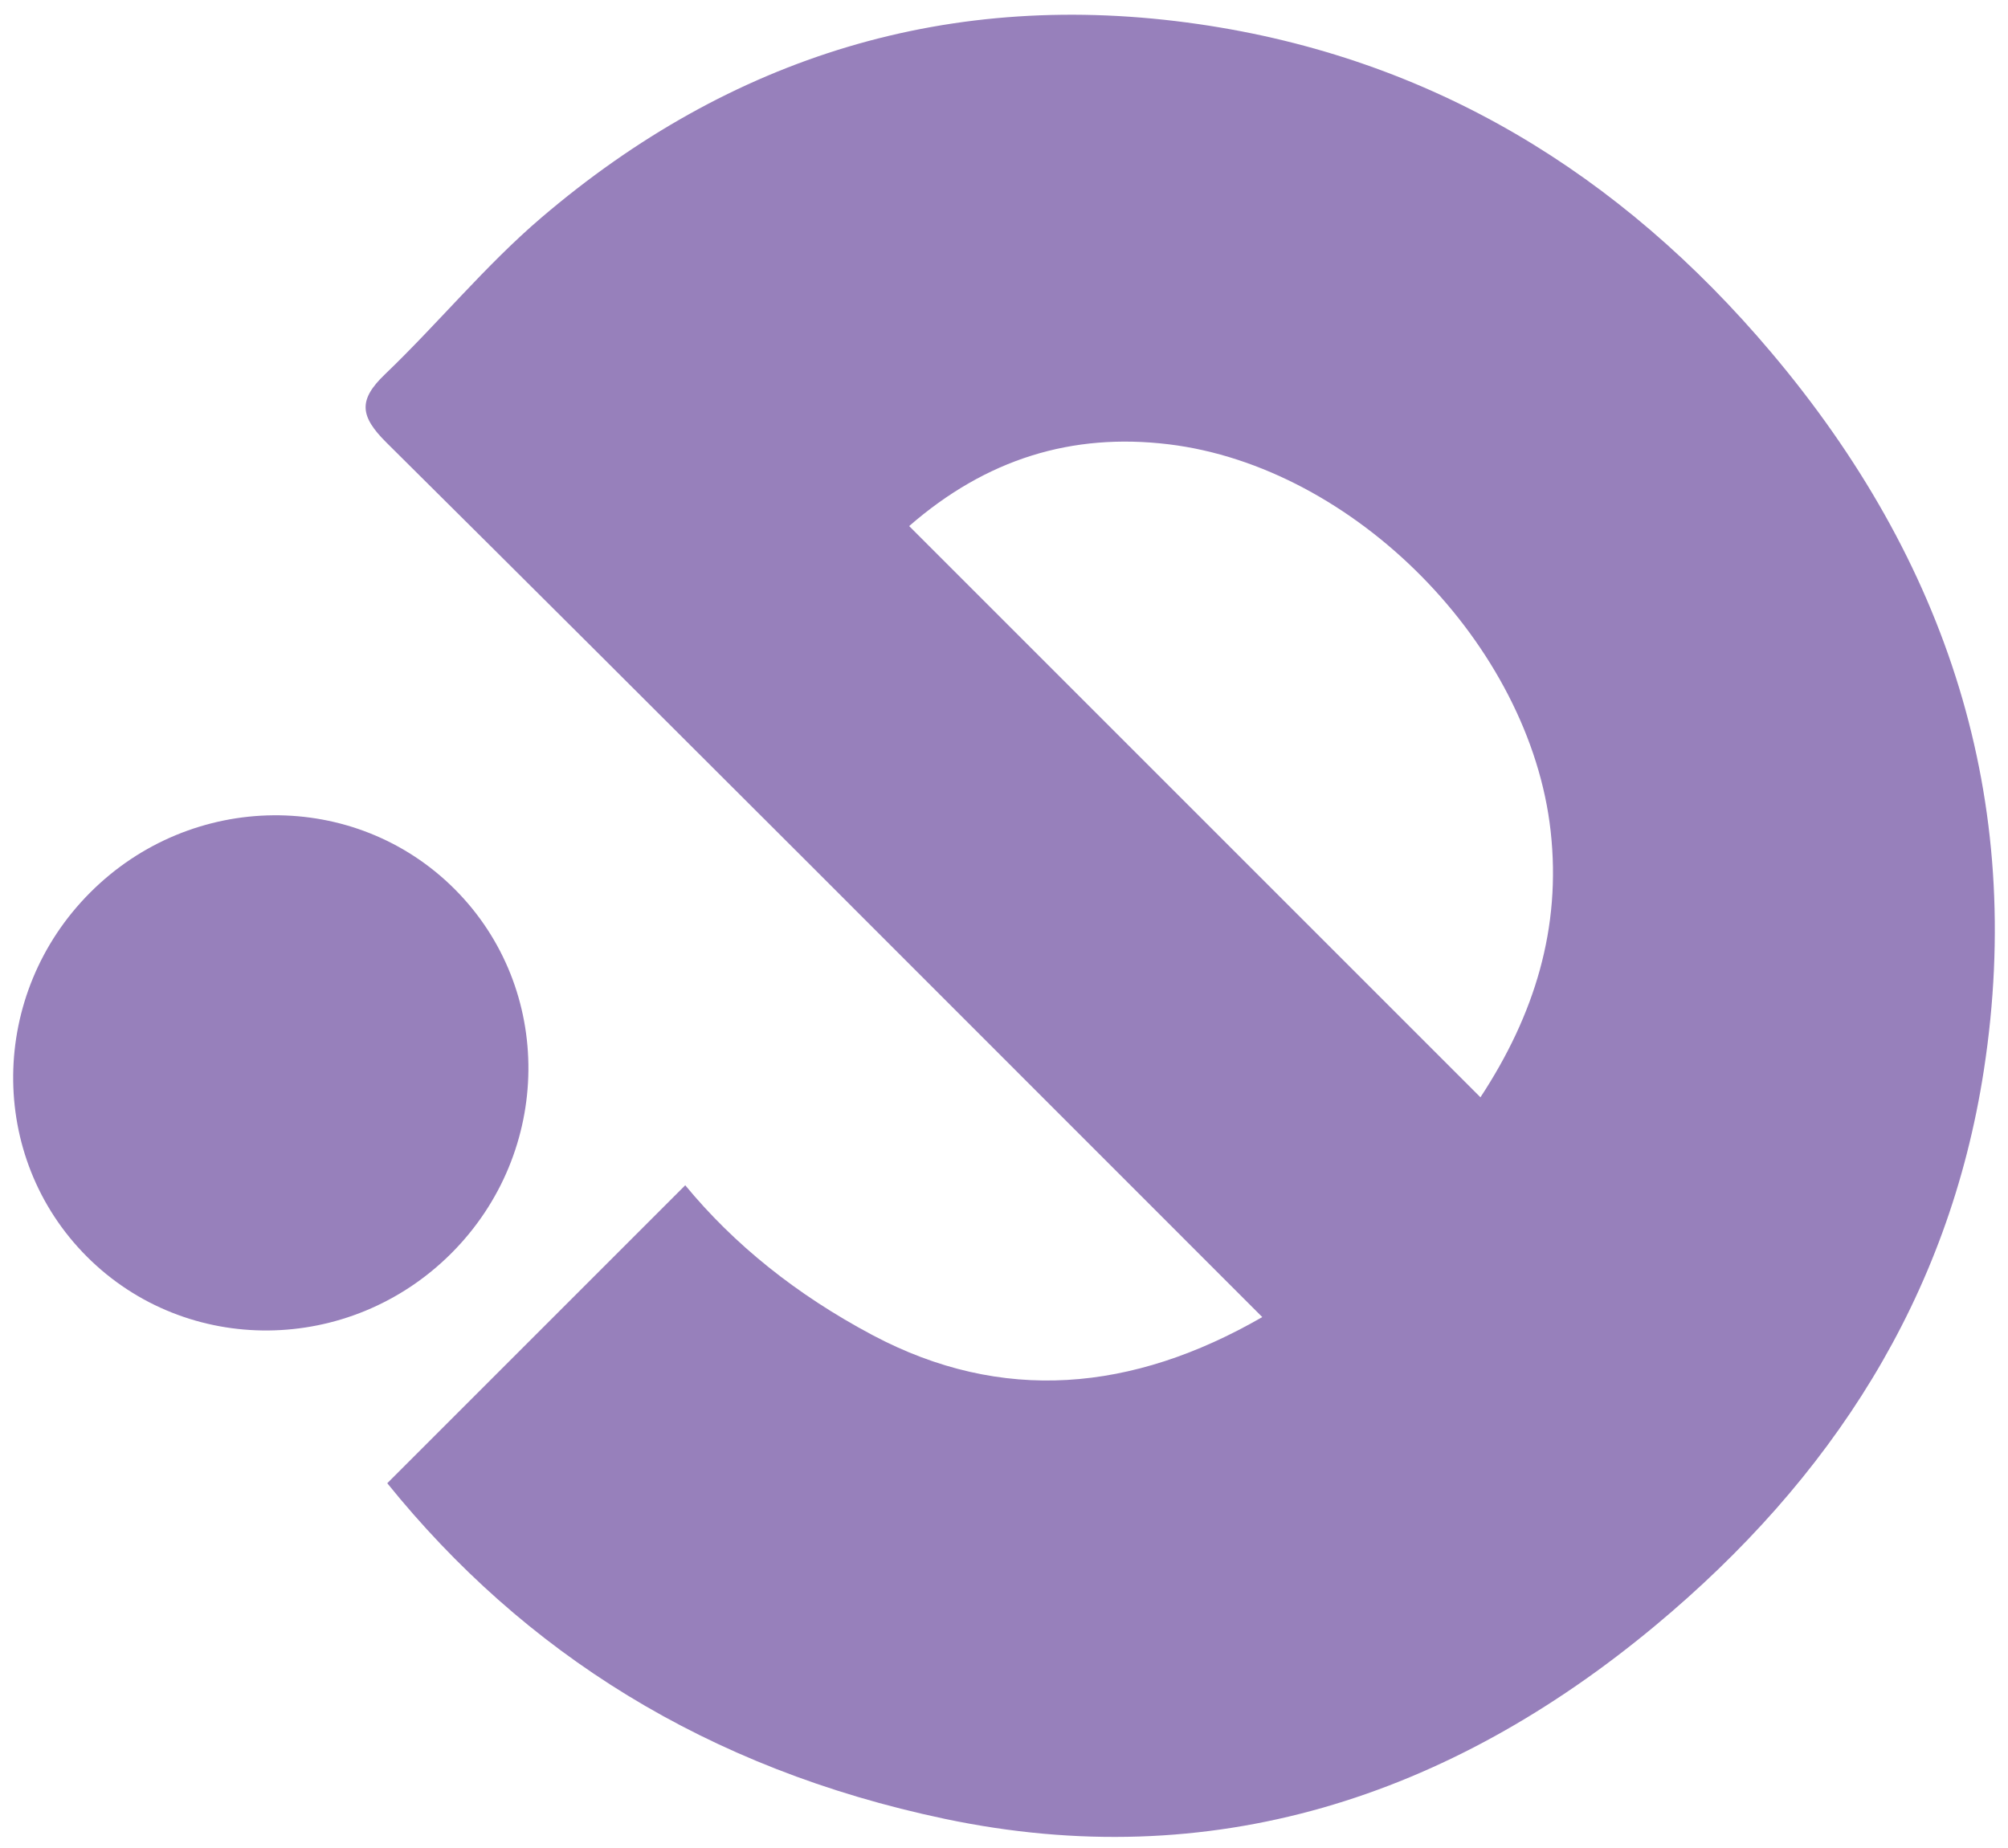 <svg xmlns="http://www.w3.org/2000/svg" xmlns:xlink="http://www.w3.org/1999/xlink" id="Layer_1" viewBox="0 0 2000 1841.11"><defs><style>      .st0 {        fill: none;      }      .st1 {        fill: #9780bb;      }      .st2 {        clip-path: url(#clippath);      }    </style><clipPath id="clippath"><rect class="st0" x="13.11" y="14.67" width="1973.78" height="1815.09"></rect></clipPath></defs><g class="st2"><path class="st1" d="M1544.47,827.87c-20.65-185.56-195.56-362.92-380.55-385.31-96.21-11.64-181.6,14.58-258.38,81.46l569.01,569.01c53.99-82.2,80.64-168.82,69.92-265.16M682.51,1180.65c48.37,58.65,110.24,108.72,186.6,149.28,128.67,68.36,258.65,56.64,388.15-17.99l-39.39-39.39c-277.44-277.44-554.51-555.29-832.98-831.71-26.58-26.39-28.17-42.42-1.46-68,53.03-50.8,99.98-108.39,155.64-155.93C727.64,55.89,946.73-11.8,1193.83,24.03c232.02,33.62,420.02,148.92,570.31,326.98,175,207.31,253.32,444.87,211.86,714.71-34.89,227.17-152.5,407.98-327.13,553.41-206.21,171.72-442.55,248.47-707.89,192.63-237.36-49.96-419.54-166.2-555.26-334.32l296.79-296.79Z"></path><path class="st1" d="M89.94,888.94c-101.13,101.13-102.61,263.58-3.32,362.86,99.29,99.29,261.72,97.79,362.85-3.33,101.14-101.14,102.63-263.58,3.34-362.86-99.29-99.29-261.74-97.8-362.87,3.33"></path></g></svg>